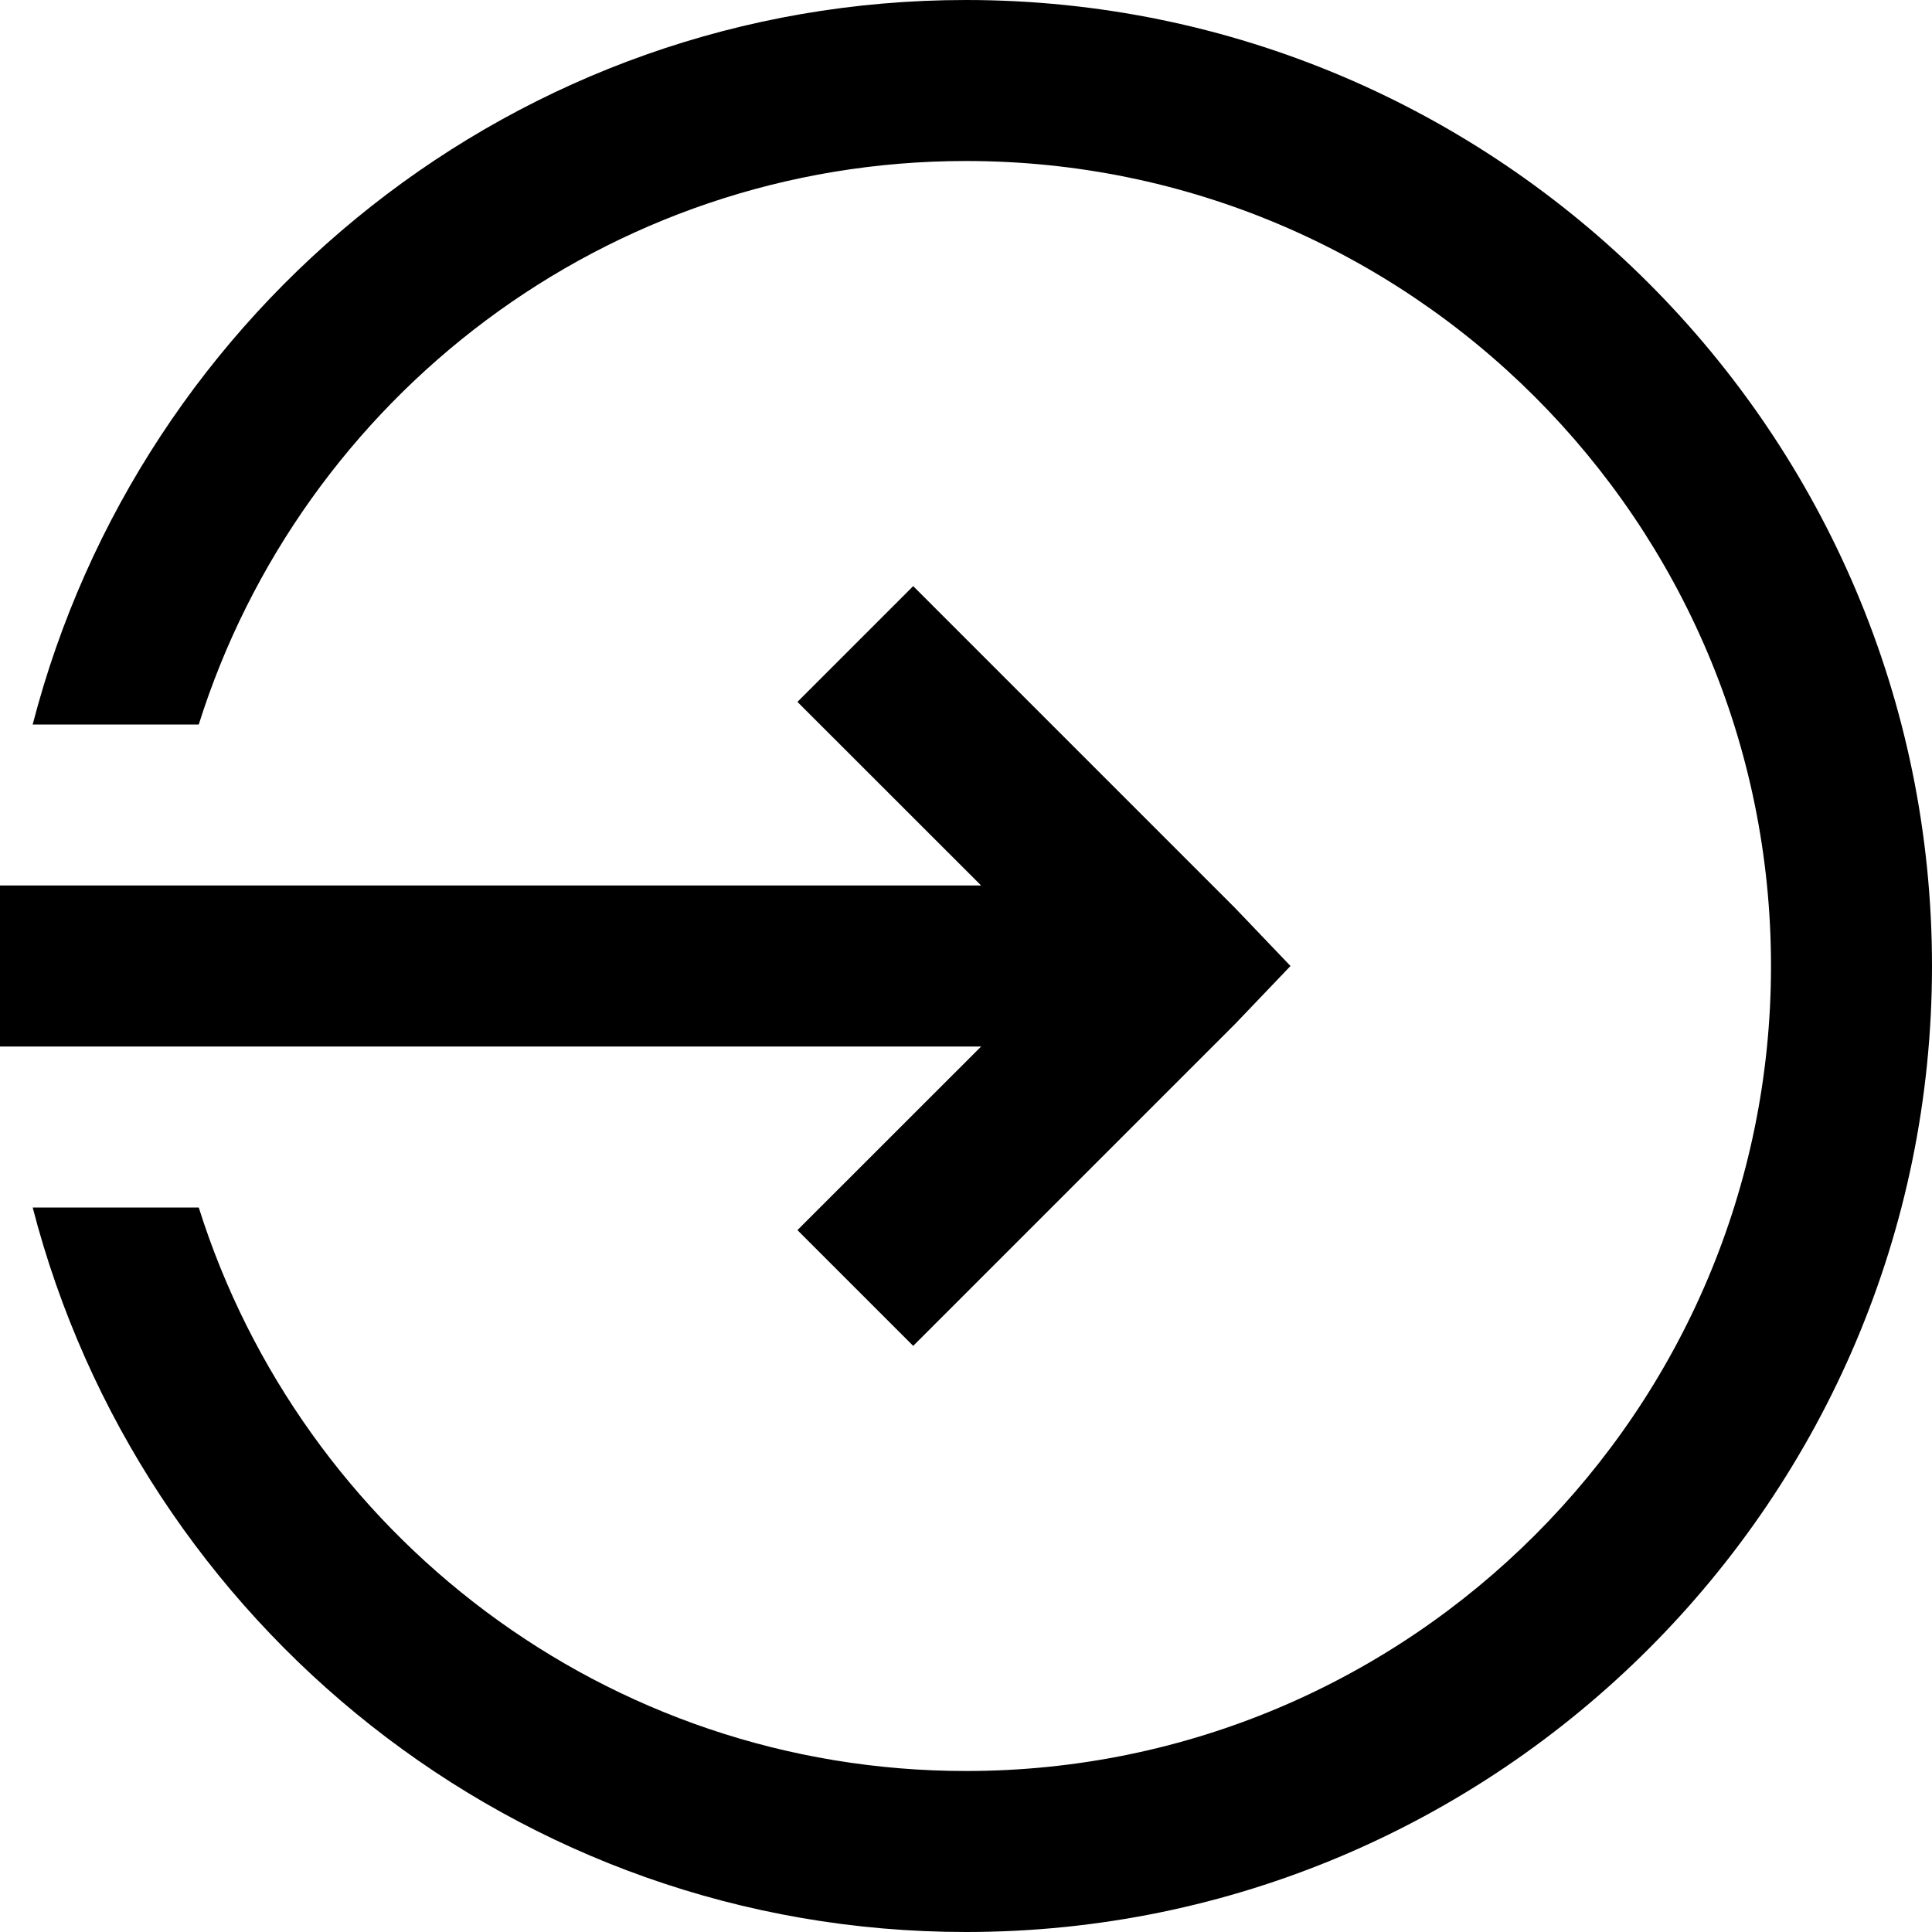 <?xml version="1.0" encoding="UTF-8"?> <svg xmlns="http://www.w3.org/2000/svg" width="24" height="24" viewBox="0 0 24 24" fill="none"><path d="M12 0C6.422 0 1.742 3.832 0.406 9H2.469C3.746 4.945 7.531 2 12 2C17.516 2 22 6.484 22 12C22 17.516 17.516 22 12 22C7.531 22 3.746 19.055 2.469 15H0.406C1.742 20.168 6.422 24 12 24C18.617 24 24 18.617 24 12C24 5.383 18.617 0 12 0ZM11.344 7.281L9.906 8.719L12.188 11H0V13H12.188L9.906 15.281L11.344 16.719L15.344 12.719L16.031 12L15.344 11.281L11.344 7.281Z" fill="black"></path></svg> 